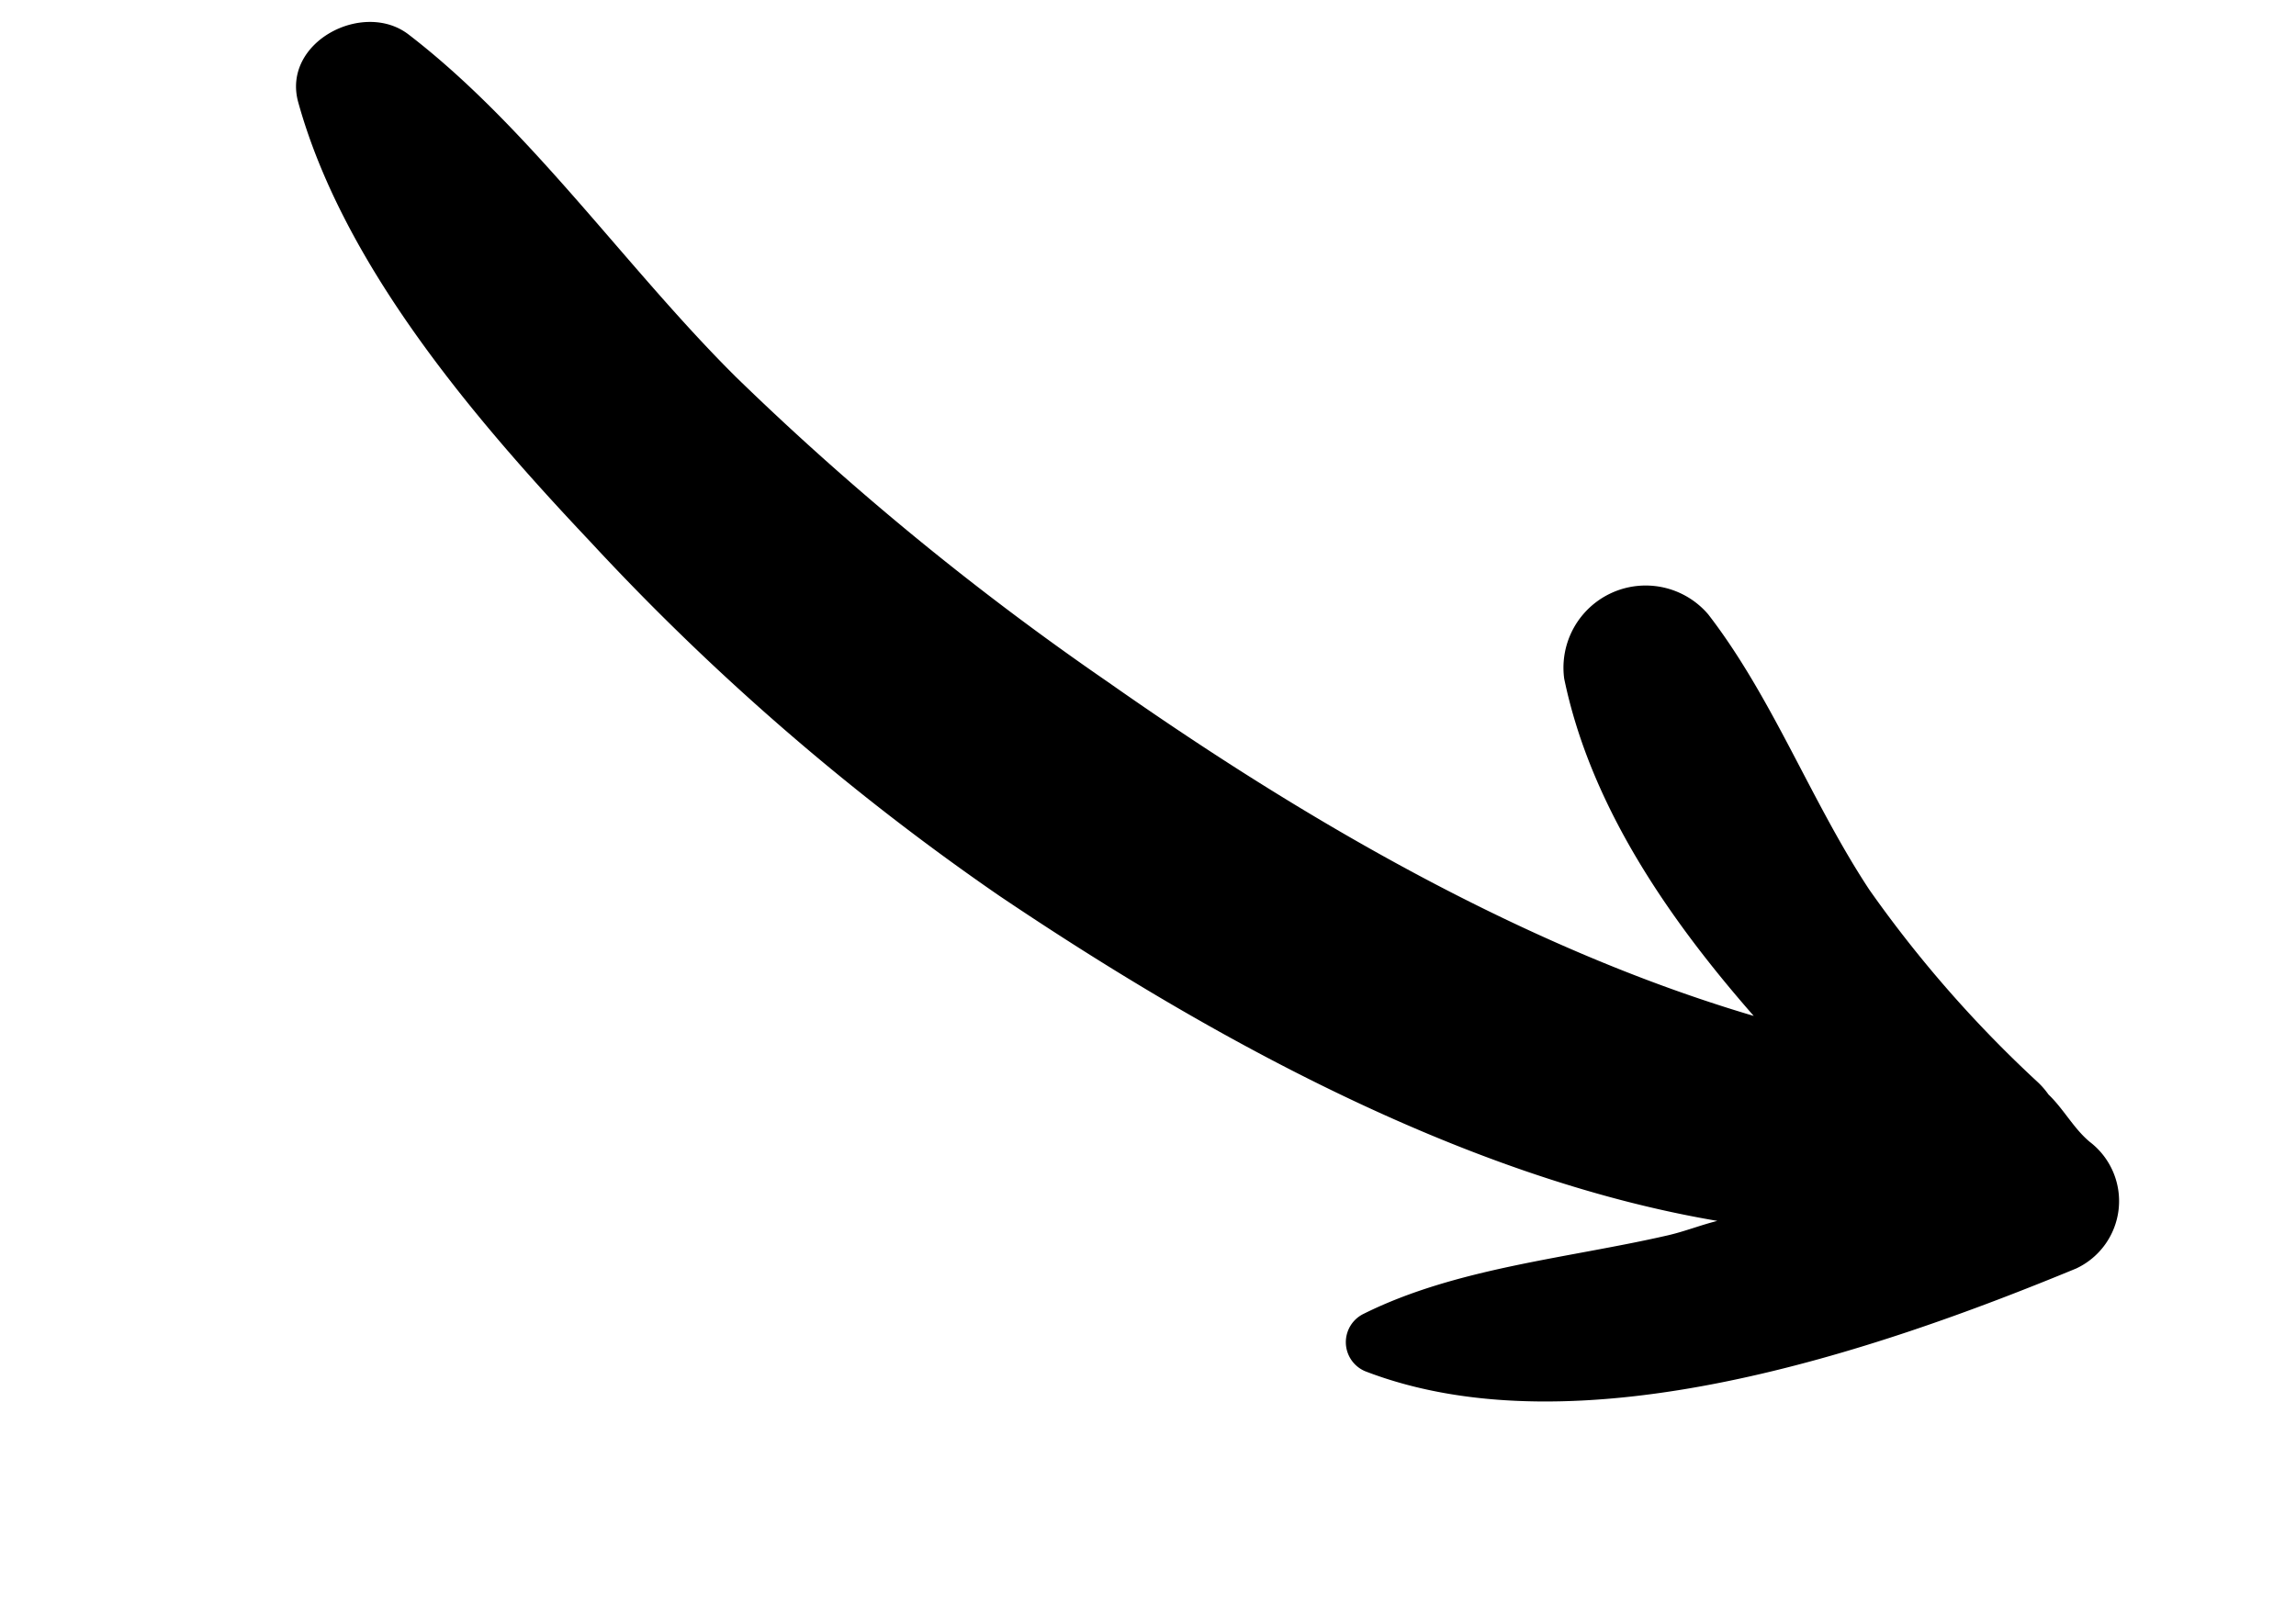 <svg xmlns="http://www.w3.org/2000/svg" width="59.68" height="41.694" viewBox="0 0 59.68 41.694">
  <path id="Trazado_158" data-name="Trazado 158" d="M8.136,24.686a63.763,63.763,0,0,1,4.777-13.2C14.8,7.552,17.309,2.921,20.866.293c1.306-.962,3.1.63,2.668,2.056C22.393,6.181,19.892,9.8,18.27,13.482a74.153,74.153,0,0,0-3.942,11.886c-1.483,5.912-2.581,12.491-2.084,18.76,1.635-3.108,3.657-5.968,6.421-7.742a2.137,2.137,0,0,1,2.9,2.9c-1.43,2.345-3.58,4.234-5.183,6.474a31.482,31.482,0,0,0-3.1,5.878,2.061,2.061,0,0,1-.2.375c-.211.506-.589.924-.766,1.445a1.935,1.935,0,0,1-3.2.847C5.252,50.224-.012,43.939,0,38.009a.819.819,0,0,1,1.38-.571c1.982,1.818,3.245,4.433,4.74,6.653.251.372.555.7.81,1.064C5.583,38.468,6.716,30.85,8.136,24.686Z" transform="translate(0 22.031) rotate(-69)"/>
</svg>
